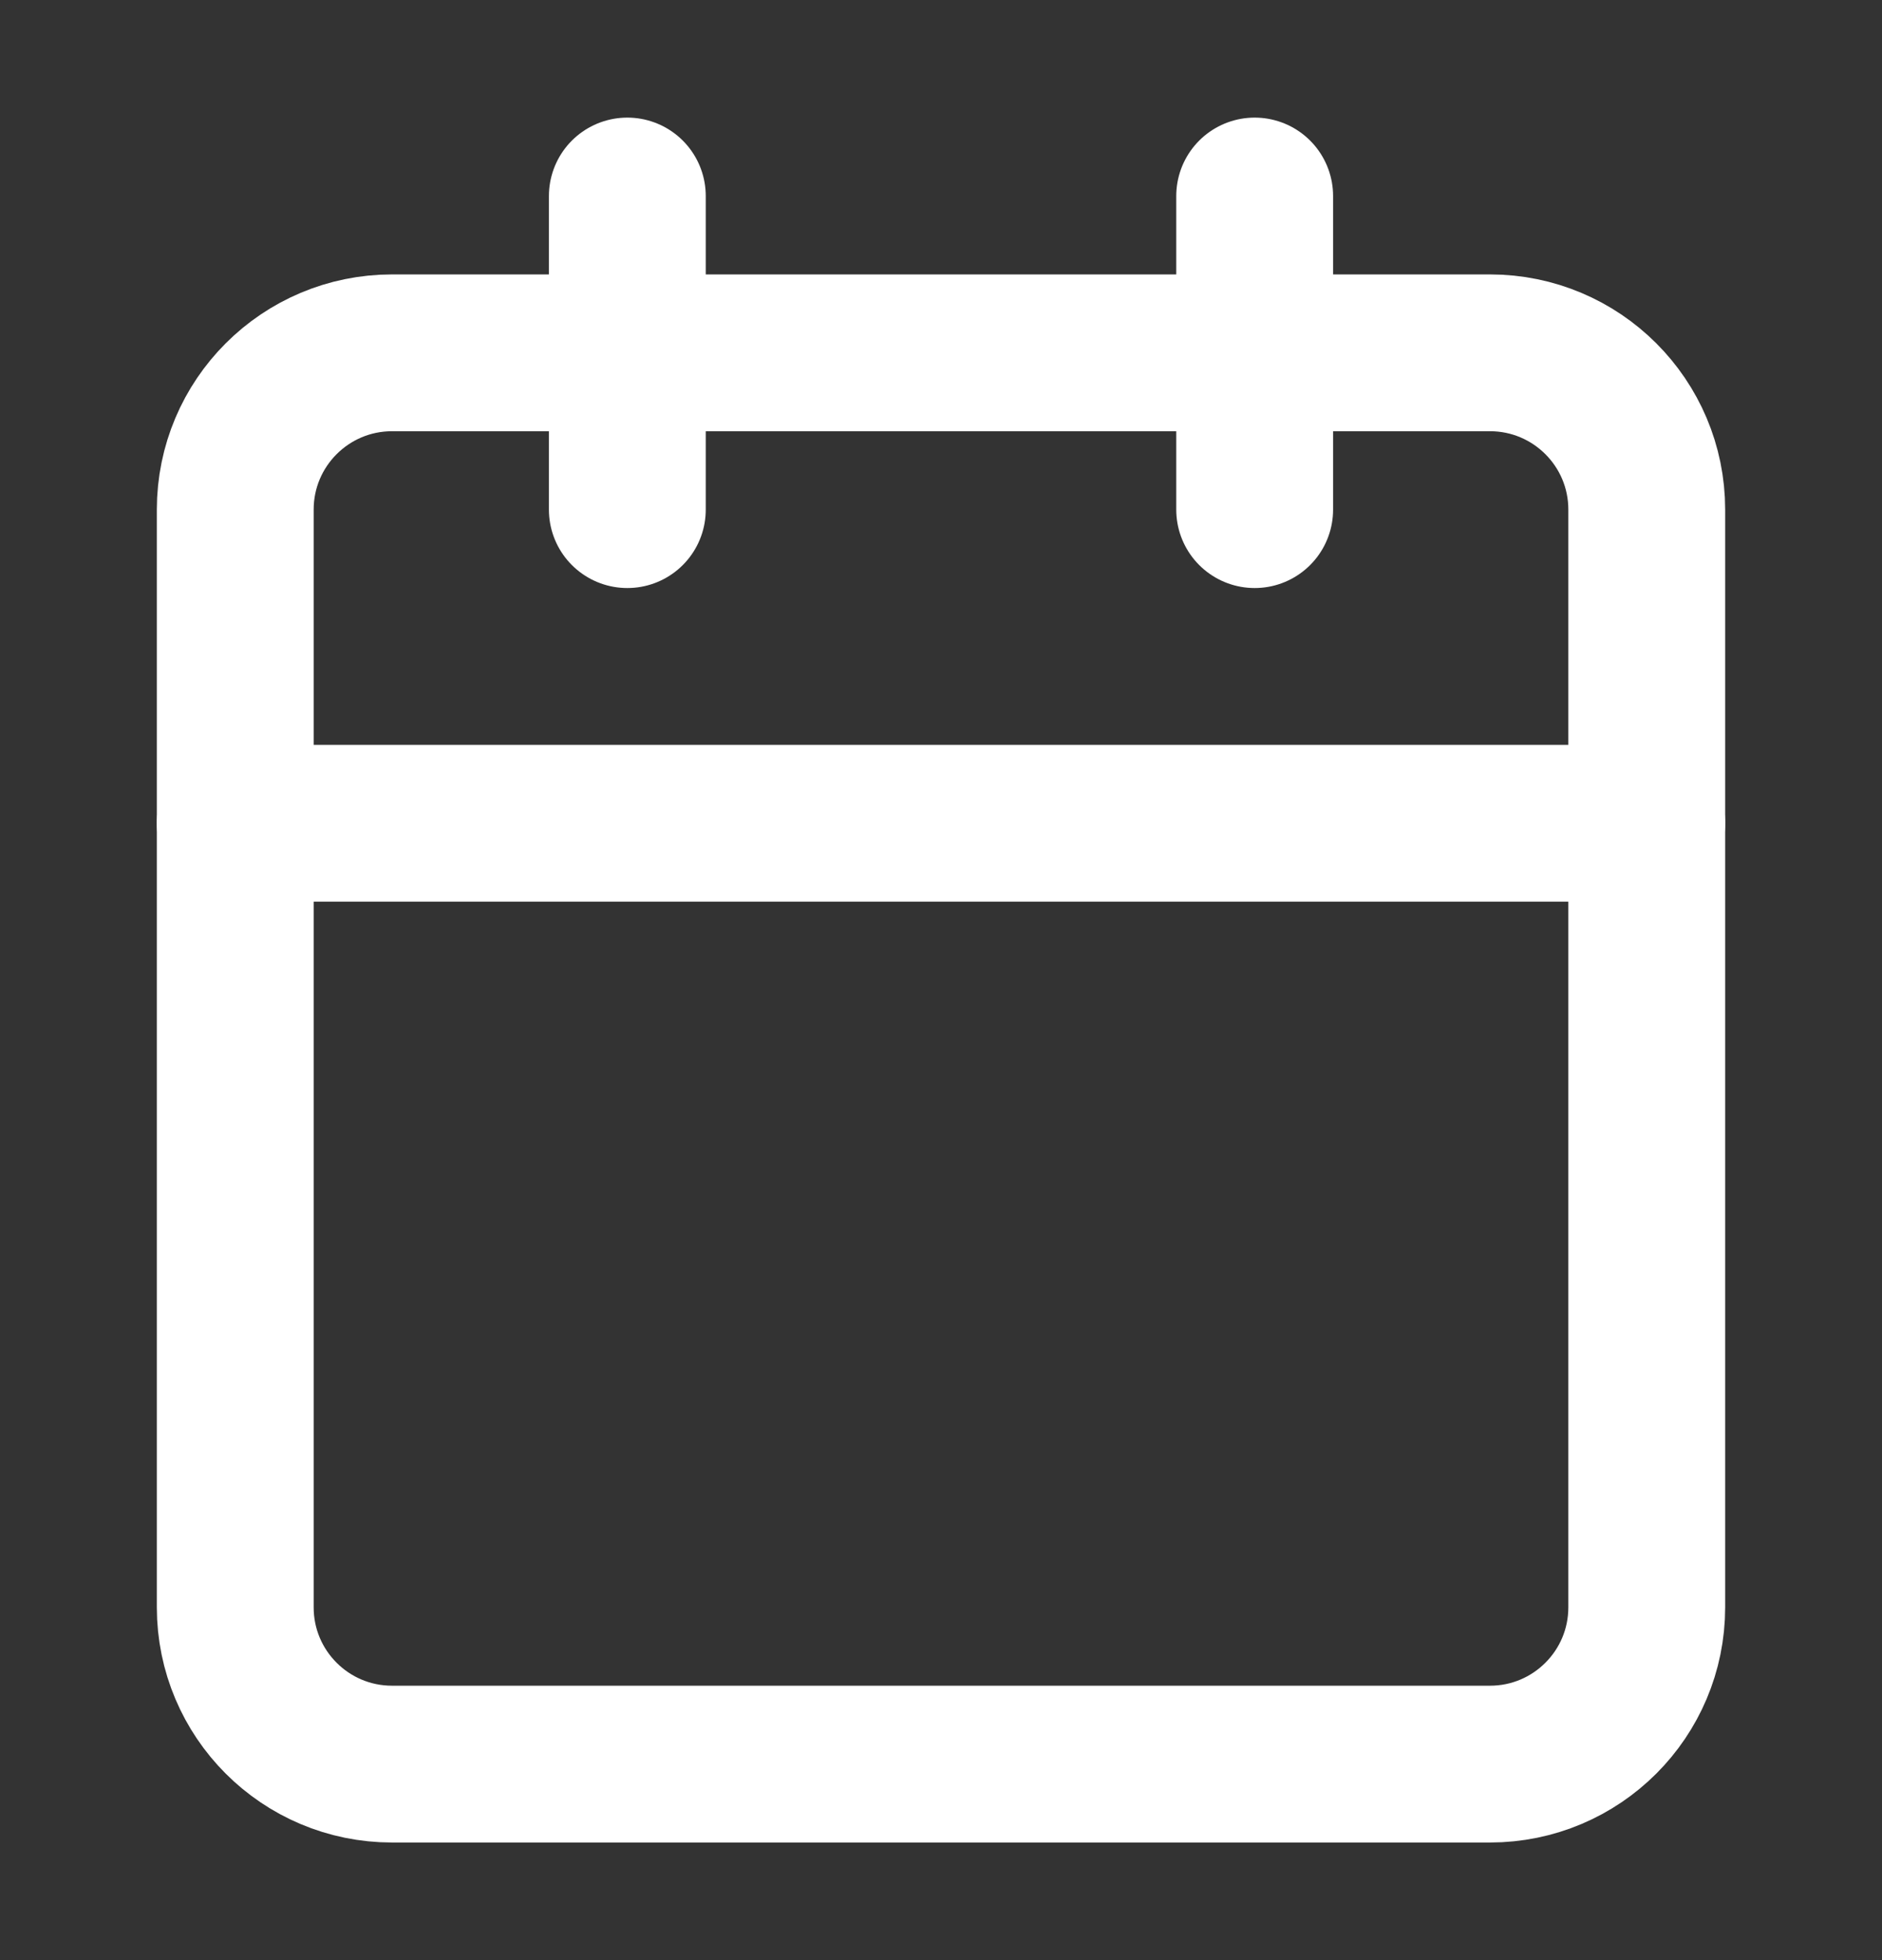 <?xml version="1.0" encoding="UTF-8"?> <svg xmlns="http://www.w3.org/2000/svg" width="24" height="25" viewBox="0 0 24 25" fill="none"><rect x="0" y="0" width="24" height="25" fill="#333333" stroke="none"/><path d="M19 4.5H5C3.895 4.5 3 5.395 3 6.5V20.5C3 21.605 3.895 22.5 5 22.5H19C20.105 22.5 21 21.605 21 20.5V6.5C21 5.395 20.105 4.5 19 4.5Z" stroke="white" stroke-width="2" stroke-linecap="round" stroke-linejoin="round"></path><path d="M16 2.5V6.5" stroke="white" stroke-width="2" stroke-linecap="round" stroke-linejoin="round"></path><path d="M8 2.5V6.5" stroke="white" stroke-width="2" stroke-linecap="round" stroke-linejoin="round"></path><path d="M3 10.5H21" stroke="white" stroke-width="2" stroke-linecap="round" stroke-linejoin="round"></path></svg> 
